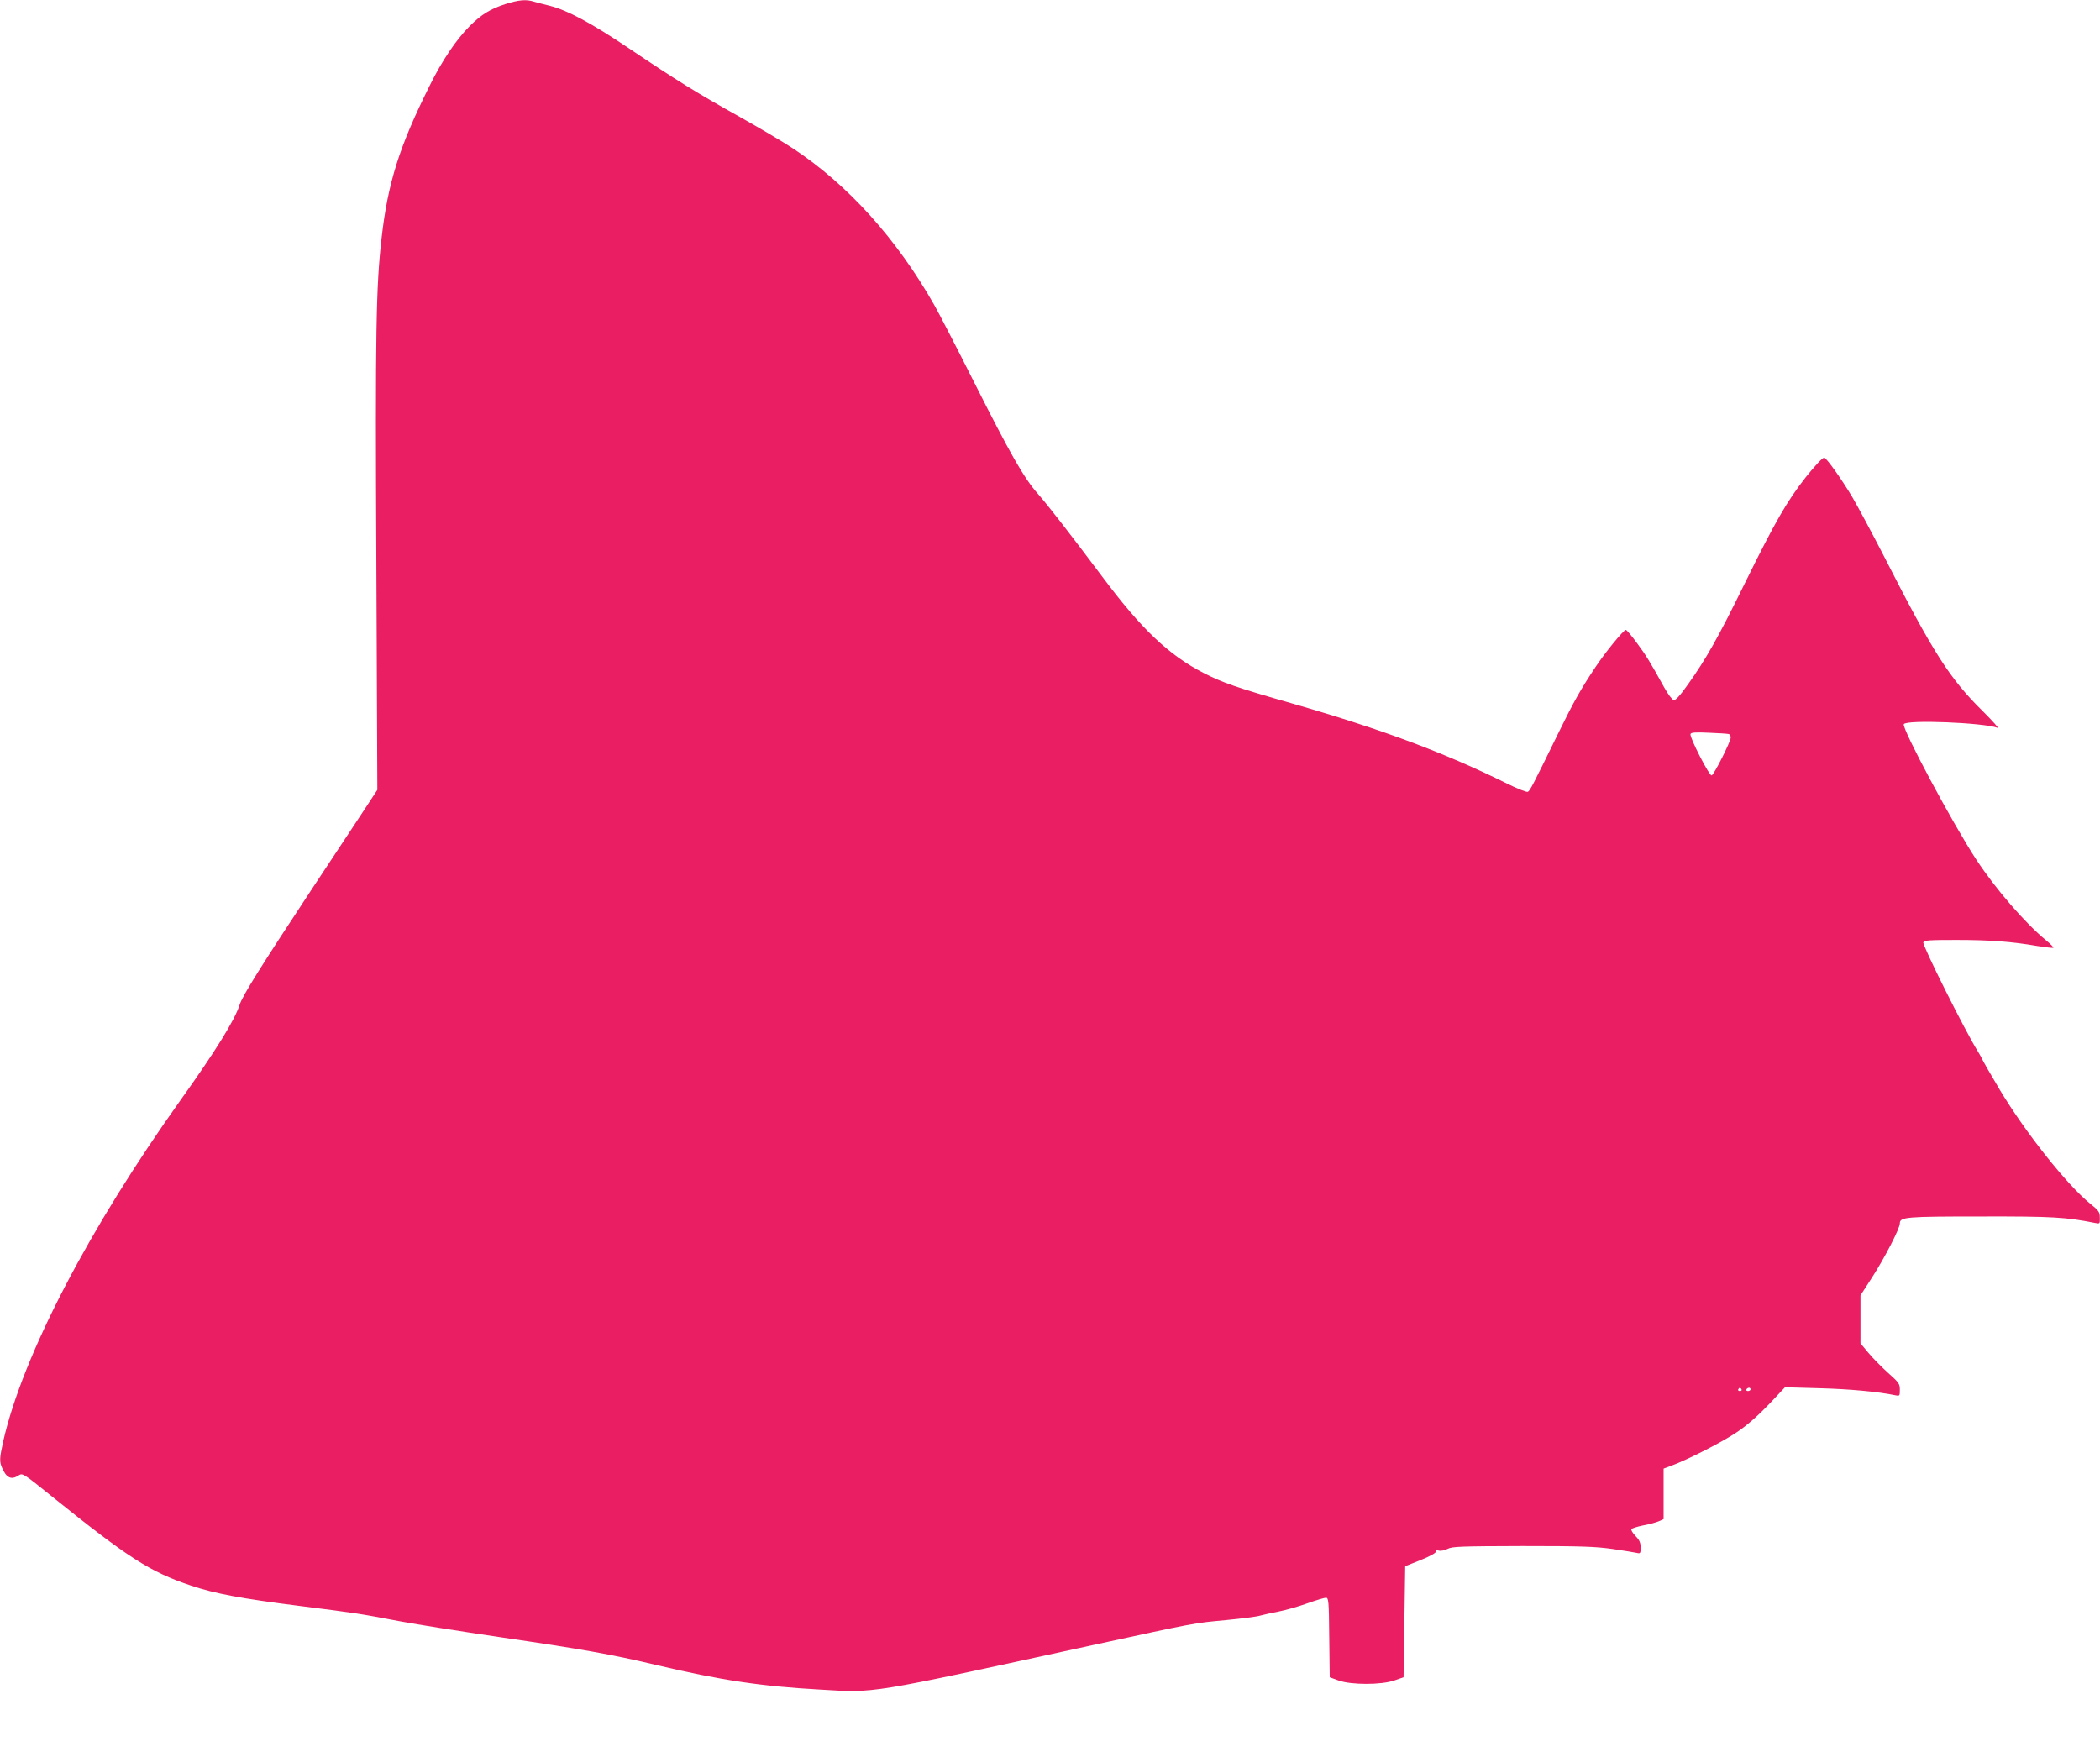 <?xml version="1.0" standalone="no"?>
<!DOCTYPE svg PUBLIC "-//W3C//DTD SVG 20010904//EN"
 "http://www.w3.org/TR/2001/REC-SVG-20010904/DTD/svg10.dtd">
<svg version="1.0" xmlns="http://www.w3.org/2000/svg"
 width="1280pt" height="1071pt" viewBox="0 0 1280 1071"
 preserveAspectRatio="xMidYMid meet">
<g transform="translate(0,1071) scale(0.1,-0.1)"
fill="#e91e63" stroke="none">
<path d="M3083 10686 c-96 -31 -149 -64 -222 -137 -82 -83 -167 -209 -244
-365 -183 -367 -253 -589 -291 -924 -34 -296 -39 -569 -32 -1985 l6 -1380 -72
-110 c-40 -60 -191 -290 -337 -510 -296 -449 -414 -636 -431 -692 -29 -91
-147 -282 -355 -573 -562 -788 -966 -1563 -1085 -2085 -23 -104 -24 -124 -8
-162 27 -63 57 -77 102 -47 24 15 28 12 203 -129 466 -375 597 -459 847 -543
146 -49 305 -79 662 -124 355 -45 355 -45 614 -94 102 -19 374 -62 605 -96
500 -73 681 -105 955 -170 393 -93 638 -130 1000 -150 340 -20 273 -31 1655
270 644 140 618 135 821 154 94 9 186 21 205 27 19 5 70 17 113 25 43 8 122
31 175 50 53 19 104 34 113 34 16 0 18 -20 20 -242 l3 -243 55 -20 c77 -27
261 -27 340 1 l55 19 5 339 5 338 95 38 c55 22 94 44 92 51 -2 7 5 10 19 6 12
-3 36 2 53 11 27 14 79 16 456 17 359 0 444 -3 550 -18 69 -10 135 -21 148
-24 20 -5 22 -2 22 33 0 29 -7 46 -31 70 -17 18 -29 37 -25 42 3 5 34 15 68
22 35 6 78 18 96 25 l32 14 0 154 0 154 48 18 c102 38 312 145 400 205 61 41
128 100 193 168 l99 105 212 -6 c183 -5 356 -21 461 -43 26 -5 27 -4 27 34 0
36 -6 44 -71 102 -39 35 -93 90 -120 122 l-49 59 0 146 0 146 71 110 c76 118
169 298 169 329 0 39 36 42 495 42 436 1 518 -4 698 -40 26 -5 27 -4 26 33 0
34 -6 43 -60 86 -142 116 -392 431 -549 692 -45 75 -110 188 -110 192 0 2 -11
20 -23 41 -78 124 -340 649 -334 667 6 13 35 15 201 15 204 0 338 -10 494 -37
51 -8 95 -13 98 -11 2 3 -17 23 -43 44 -129 106 -308 313 -426 492 -145 221
-454 799 -443 827 11 29 487 10 572 -22 10 -4 -29 40 -87 98 -205 201 -306
360 -601 939 -75 146 -164 312 -198 370 -63 106 -158 240 -171 240 -11 0 -58
-51 -113 -120 -115 -147 -185 -268 -373 -650 -161 -328 -235 -459 -345 -613
-47 -67 -75 -97 -86 -95 -10 2 -35 36 -57 75 -91 164 -108 192 -166 271 -33
45 -64 82 -69 82 -14 0 -125 -136 -184 -225 -91 -136 -134 -213 -228 -405
-157 -321 -173 -352 -186 -357 -7 -3 -61 18 -120 47 -386 191 -763 332 -1311
490 -340 97 -430 128 -546 188 -211 109 -376 265 -613 582 -208 277 -333 438
-397 511 -84 95 -168 243 -385 674 -108 215 -218 428 -245 475 -229 404 -527
734 -860 954 -60 40 -208 127 -327 194 -255 142 -386 223 -677 419 -226 152
-373 231 -481 258 -36 9 -79 20 -96 25 -46 15 -91 11 -171 -14z m7455 -4451
c6 -3 12 -12 11 -22 -1 -26 -102 -226 -116 -230 -14 -5 -136 234 -129 252 3
10 30 12 113 8 59 -2 114 -6 121 -8z m77 -3995 c3 -5 -1 -10 -10 -10 -9 0 -13
5 -10 10 3 6 8 10 10 10 2 0 7 -4 10 -10z m55 0 c0 -5 -7 -10 -16 -10 -8 0
-12 5 -9 10 3 6 10 10 16 10 5 0 9 -4 9 -10z"/>
</g>
</svg>
